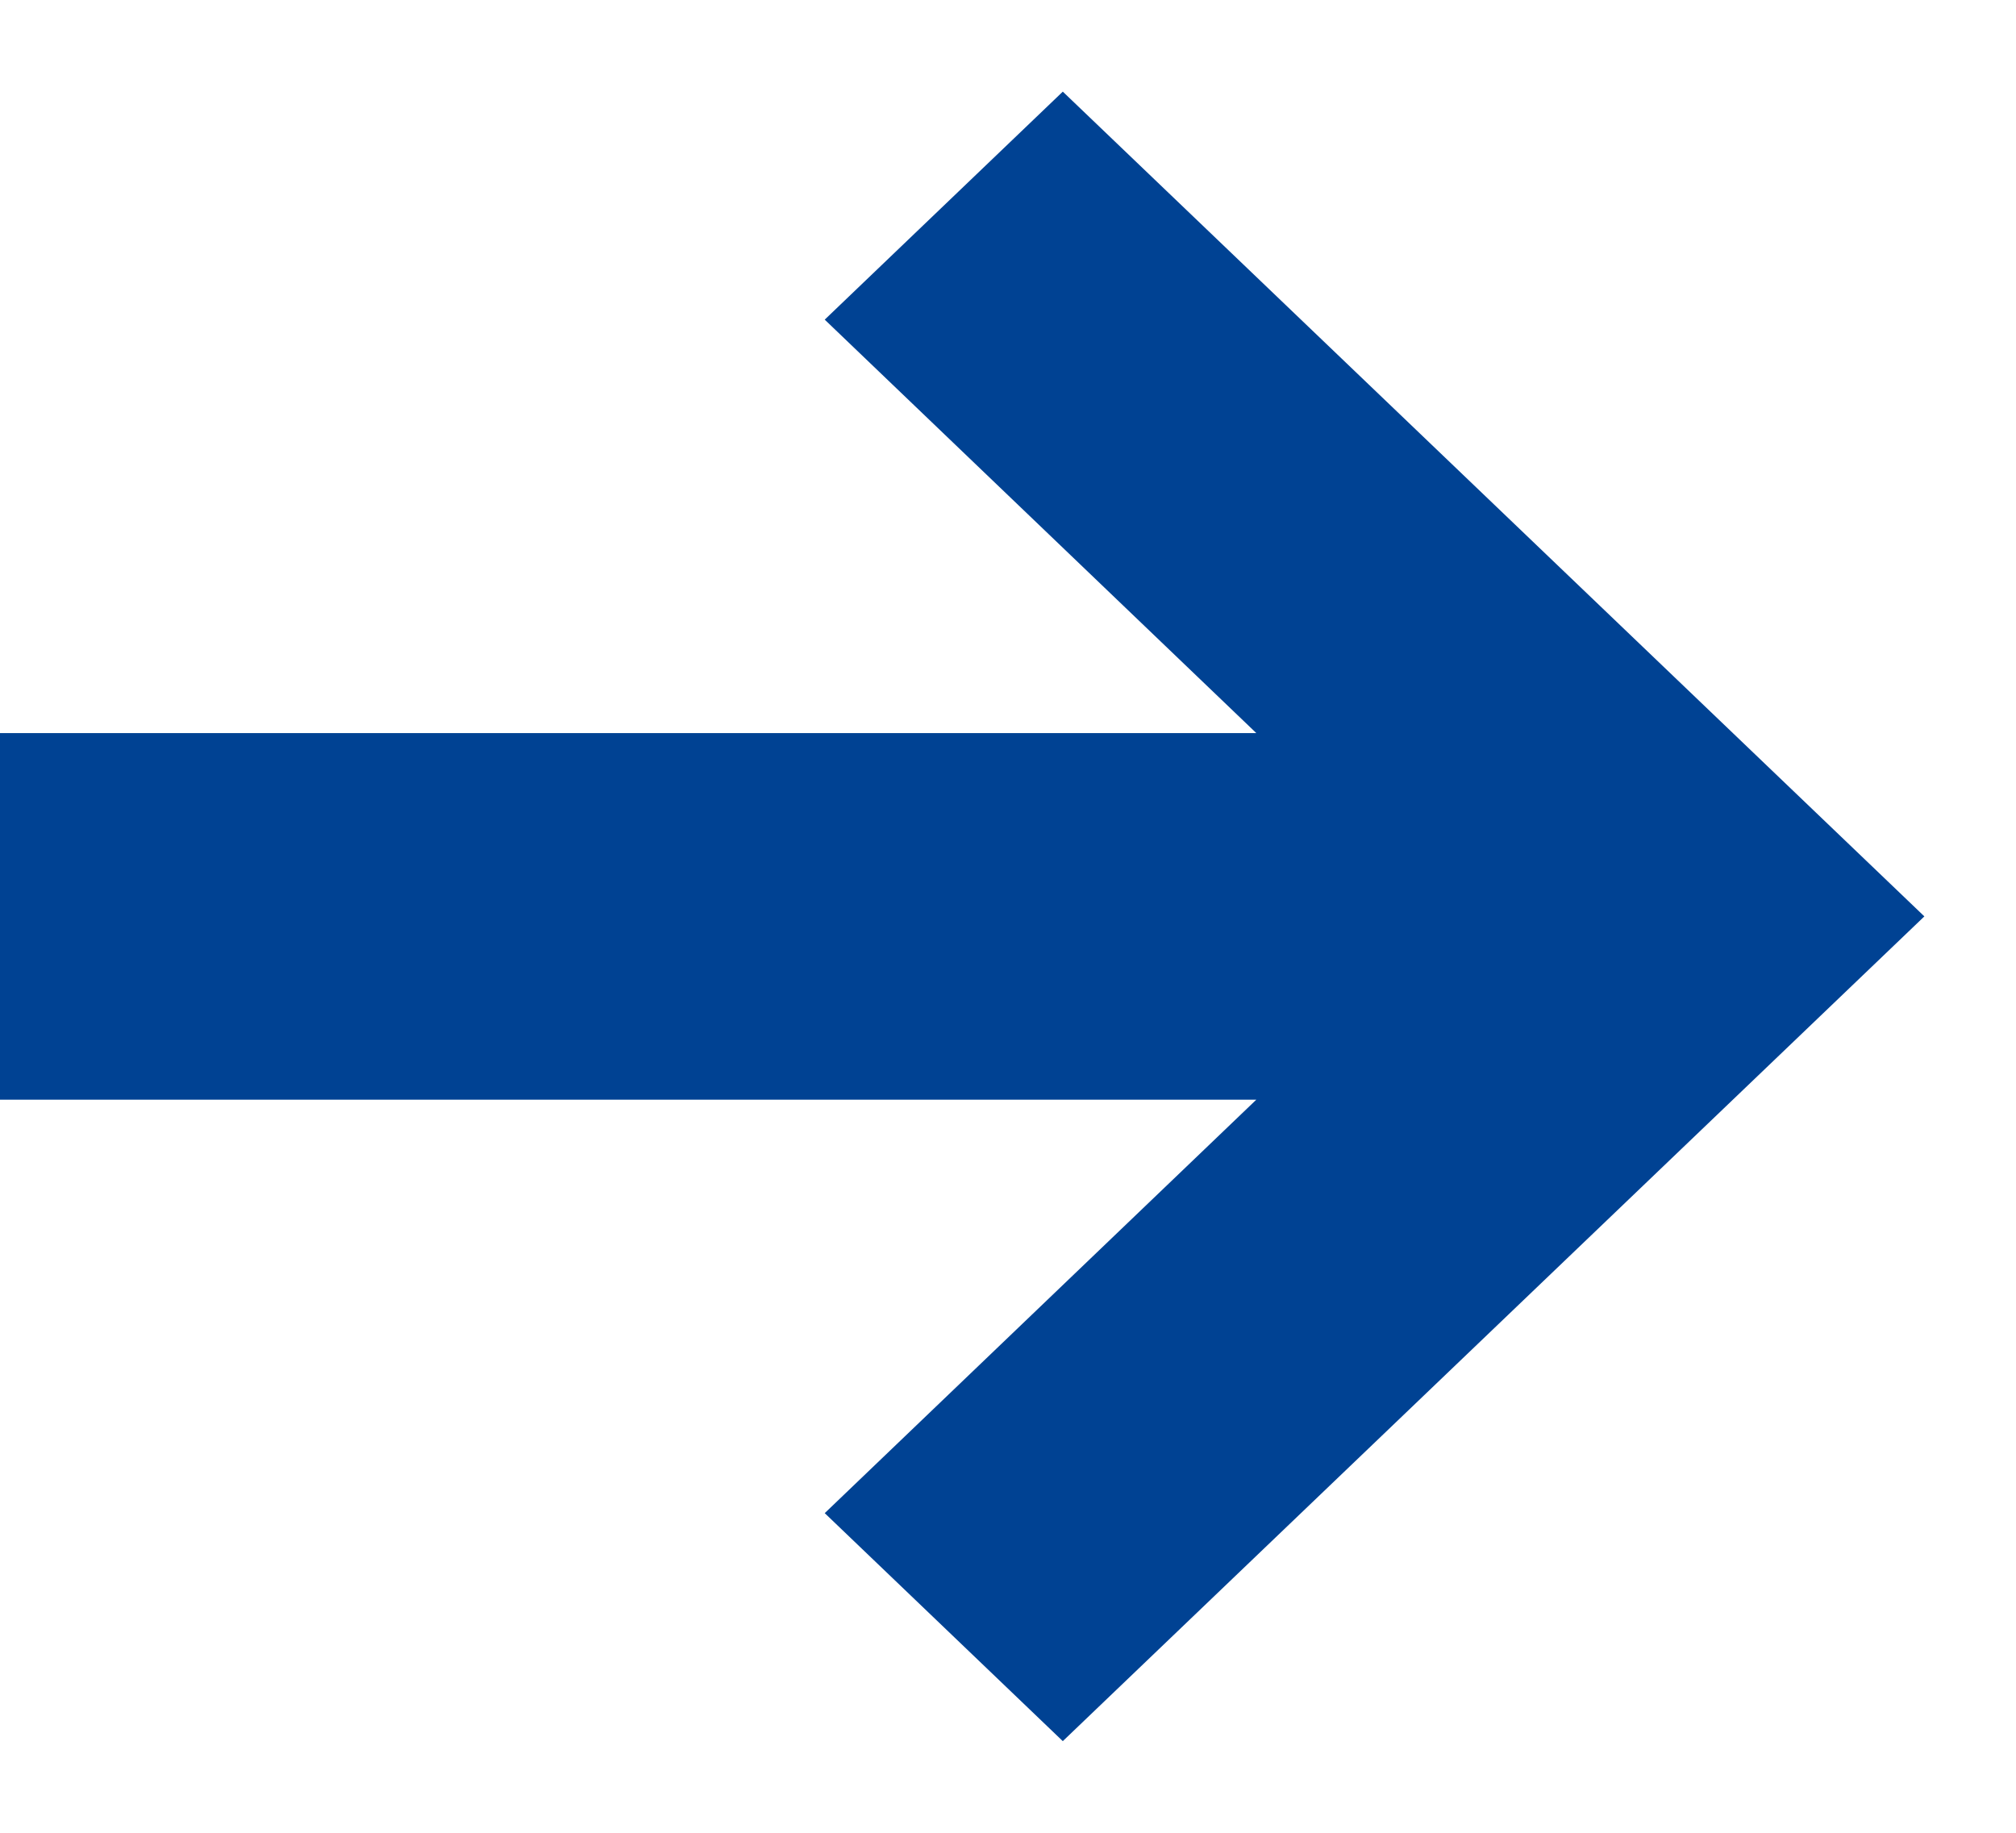 <?xml version="1.0" standalone="no"?>
<!-- Generator: Adobe Fireworks 10, Export SVG Extension by Aaron Beall (http://fireworks.abeall.com) . Version: 0.6.1  -->
<!DOCTYPE svg PUBLIC "-//W3C//DTD SVG 1.1//EN" "http://www.w3.org/Graphics/SVG/1.1/DTD/svg11.dtd">
<svg id="Untitled-Str%E1nka%201" viewBox="0 0 11 10" style="background-color:#ffffff00" version="1.1"
	xmlns="http://www.w3.org/2000/svg" xmlns:xlink="http://www.w3.org/1999/xlink" xml:space="preserve"
	x="0px" y="0px" width="11px" height="10px"
>
	<g id="Vrstva%201">
		<path d="M 4.5 8.256 L 5.799 9.5 L 10.5 5 L 5.799 0.5 L 4.5 1.744 L 6.855 4 L 0 4 L 0 6 L 6.855 6 L 4.5 8.256 Z" fill="#004293"/>
	</g>
</svg>